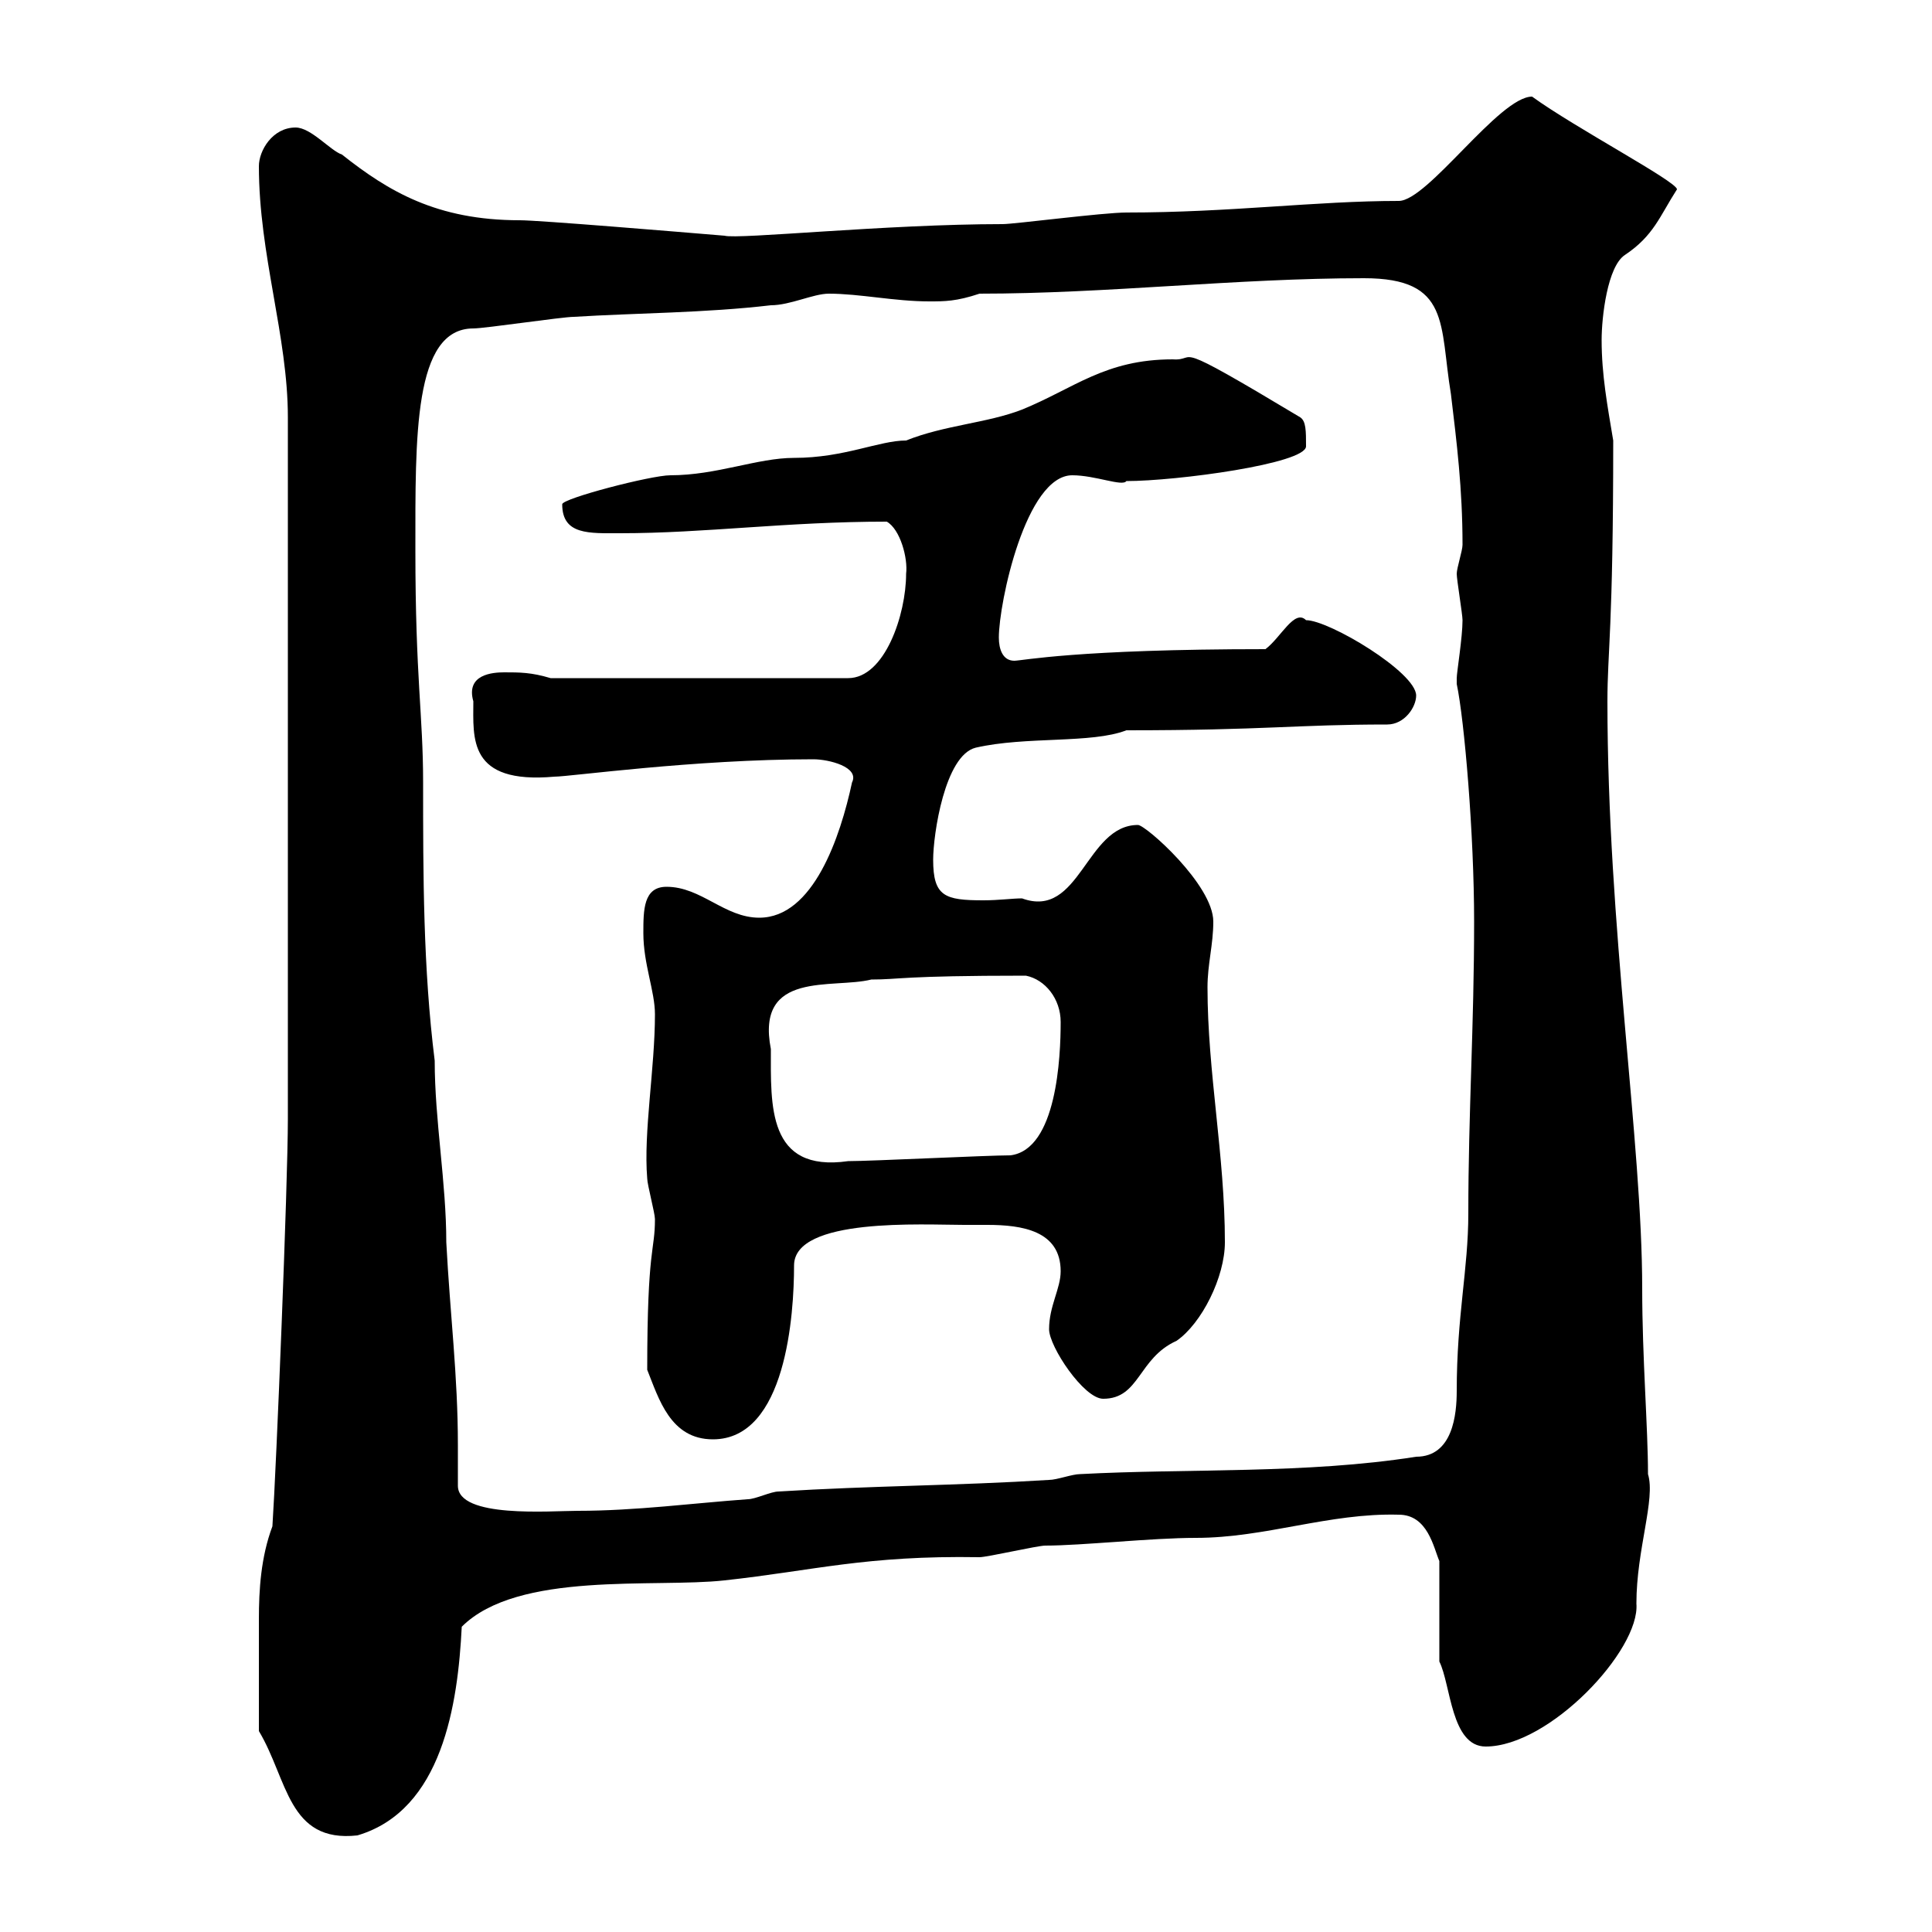 <svg xmlns="http://www.w3.org/2000/svg" xmlns:xlink="http://www.w3.org/1999/xlink" width="300" height="300"><path d="M40.20 268.80C44.70 276.30 44.70 286.20 55.50 285C68.70 281.10 71.10 264.60 71.70 252.60C80.40 243.90 101.70 246.60 112.50 245.40C126.30 243.90 134.40 241.50 152.10 241.80C153.30 241.80 161.10 240 162.30 240C168 240 178.80 238.80 185.70 238.80C196.50 238.80 206.40 234.90 217.20 235.20C221.70 235.20 222.60 240.30 223.50 242.40L223.50 258C225.30 261.60 225.30 271.20 230.70 271.20C240.60 271.20 254.70 256.20 254.10 249C254.10 240.60 257.10 232.80 255.90 228.90C255.90 221.70 255 210.90 255 200.10C255 177.30 249.60 144 249.60 108.90C249.60 101.10 250.50 97.80 250.50 68.40C249.60 63 248.70 58.20 248.70 52.80C248.70 49.20 249.60 41.40 252.30 39.60C256.80 36.60 257.70 33.60 260.40 29.40C260.40 28.20 244.50 19.80 237.90 15C232.80 15 221.70 31.20 217.20 31.20C204.30 31.20 191.10 33 174.90 33C171.30 33 157.50 34.80 155.70 34.80C137.70 34.80 114.60 37.20 112.50 36.60C105.30 36 83.70 34.20 80.70 34.20C67.80 34.20 60.30 29.70 53.10 24C51.30 23.40 48.30 19.80 45.90 19.80C42.30 19.80 40.20 23.40 40.20 25.80C40.20 39.60 44.70 52.20 44.70 64.80L44.70 173.70C44.70 183.90 42.90 228 42.30 237C40.50 241.80 40.20 246.90 40.20 251.40C40.20 256.50 40.20 262.20 40.20 268.80ZM71.10 230.70C71.10 228.60 71.10 226.20 71.10 224.40C71.10 213.60 69.90 204.30 69.30 192.90C69.30 183.60 67.50 174 67.50 164.70C65.70 150.30 65.70 135.90 65.70 121.50C65.70 111 64.50 105.30 64.50 85.50C64.50 67.80 64.20 51 73.50 51C75.30 51 87.30 49.20 89.10 49.20C98.70 48.60 109.50 48.60 119.70 47.40C122.70 47.40 126.30 45.60 128.70 45.60C133.50 45.60 138.90 46.80 144.30 46.80C146.70 46.80 148.50 46.80 152.10 45.60C171.90 45.60 192 43.20 211.80 43.20C225.30 43.20 223.50 50.40 225.30 61.20C226.20 68.70 227.10 75.90 227.10 84.60C227.10 85.50 226.20 88.20 226.20 89.10C226.20 90 227.10 95.40 227.10 96.30C227.10 99 226.20 104.40 226.20 105.30C226.20 105.30 226.20 106.20 226.20 106.20C227.40 111.90 228.90 129.60 228.90 143.10C228.90 159.30 228 172.80 228 188.40C228 197.10 226.20 204.30 226.20 216C226.20 219.60 225.60 226.20 219.90 226.20C202.80 228.90 184.50 228 167.70 228.90C166.50 228.90 164.10 229.80 162.90 229.80C148.50 230.70 135.30 230.70 120.90 231.60C119.70 231.60 117.30 232.80 116.10 232.80C107.70 233.40 98.70 234.60 89.70 234.60C85.50 234.60 71.10 235.80 71.10 230.70ZM100.50 212.70C102.30 217.20 104.10 223.50 110.70 223.50C122.10 223.50 123.30 204 123.30 196.50C123.30 189 143.40 190.20 149.70 190.20C150.60 190.20 152.10 190.20 153.30 190.20C158.70 190.20 164.70 191.10 164.70 197.40C164.70 200.10 162.90 202.80 162.90 206.40C162.90 209.10 168.30 217.20 171.30 217.20C177 217.20 176.70 210.90 182.70 208.20C186.60 205.50 190.20 198.30 190.20 192.90C190.20 179.40 187.50 166.50 187.50 153.30C187.50 149.70 188.40 146.70 188.40 143.10C188.40 137.40 177.90 128.10 176.70 128.10C168.60 128.10 167.70 142.80 158.70 139.50C157.20 139.50 155.10 139.80 152.70 139.80C146.70 139.80 144.90 139.20 144.90 133.50C144.90 129.60 146.70 117.30 151.50 116.10C159.30 114.30 169.50 115.50 174.90 113.40C196.50 113.40 201.30 112.50 215.40 112.50C218.10 112.50 219.90 109.80 219.90 108C219.90 104.40 206.40 96.30 202.80 96.30C201 94.50 198.90 99 196.50 100.80C167.10 100.80 158.70 102.60 157.50 102.60C155.70 102.60 155.10 100.80 155.10 99C155.10 93.60 159.30 73.80 166.50 73.80C170.10 73.80 174.30 75.60 174.90 74.70C182.70 74.70 202.80 72 202.80 69.30C202.80 66.90 202.80 65.40 201.90 64.80C180.90 52.20 186.30 56.10 182.10 55.80C171.60 55.80 166.80 60.30 158.70 63.60C153.30 65.70 146.70 66 140.70 68.40C136.50 68.40 131.10 71.10 123.30 71.10C117.60 71.10 111.30 73.80 104.10 73.80C101.10 73.80 87.30 77.40 87.30 78.30C87.30 83.10 91.50 82.80 96.30 82.80C109.50 82.80 122.10 81 137.70 81C139.80 82.20 141 86.70 140.70 89.10C140.70 95.40 137.40 105.30 131.70 105.30L85.50 105.30C82.50 104.40 80.70 104.40 78.30 104.40C76.50 104.40 72.30 104.70 73.50 108.90C73.50 114.60 72.60 121.80 86.10 120.60C88.50 120.60 107.70 117.90 126.30 117.90C128.70 117.90 133.50 119.10 132.30 121.50C130.50 129.90 126.30 142.50 117.90 142.50C112.50 142.50 108.90 137.70 103.50 137.70C99.90 137.70 99.90 141.30 99.90 144.90C99.90 149.70 101.70 153.90 101.70 157.50C101.70 165.90 99.90 175.80 100.50 183C100.50 183.90 101.70 188.40 101.70 189.30C101.70 194.40 100.50 193.50 100.50 212.70ZM119.70 162.90C117.30 150.60 129.30 153.60 135.30 152.10C139.80 152.10 139.80 151.50 159.30 151.50C162.30 152.10 164.70 155.10 164.70 158.70C164.70 164.10 164.10 178.50 156.90 179.40C153.30 179.40 135.30 180.30 131.70 180.30C119.10 182.10 119.70 171.60 119.70 162.90Z"/></svg>